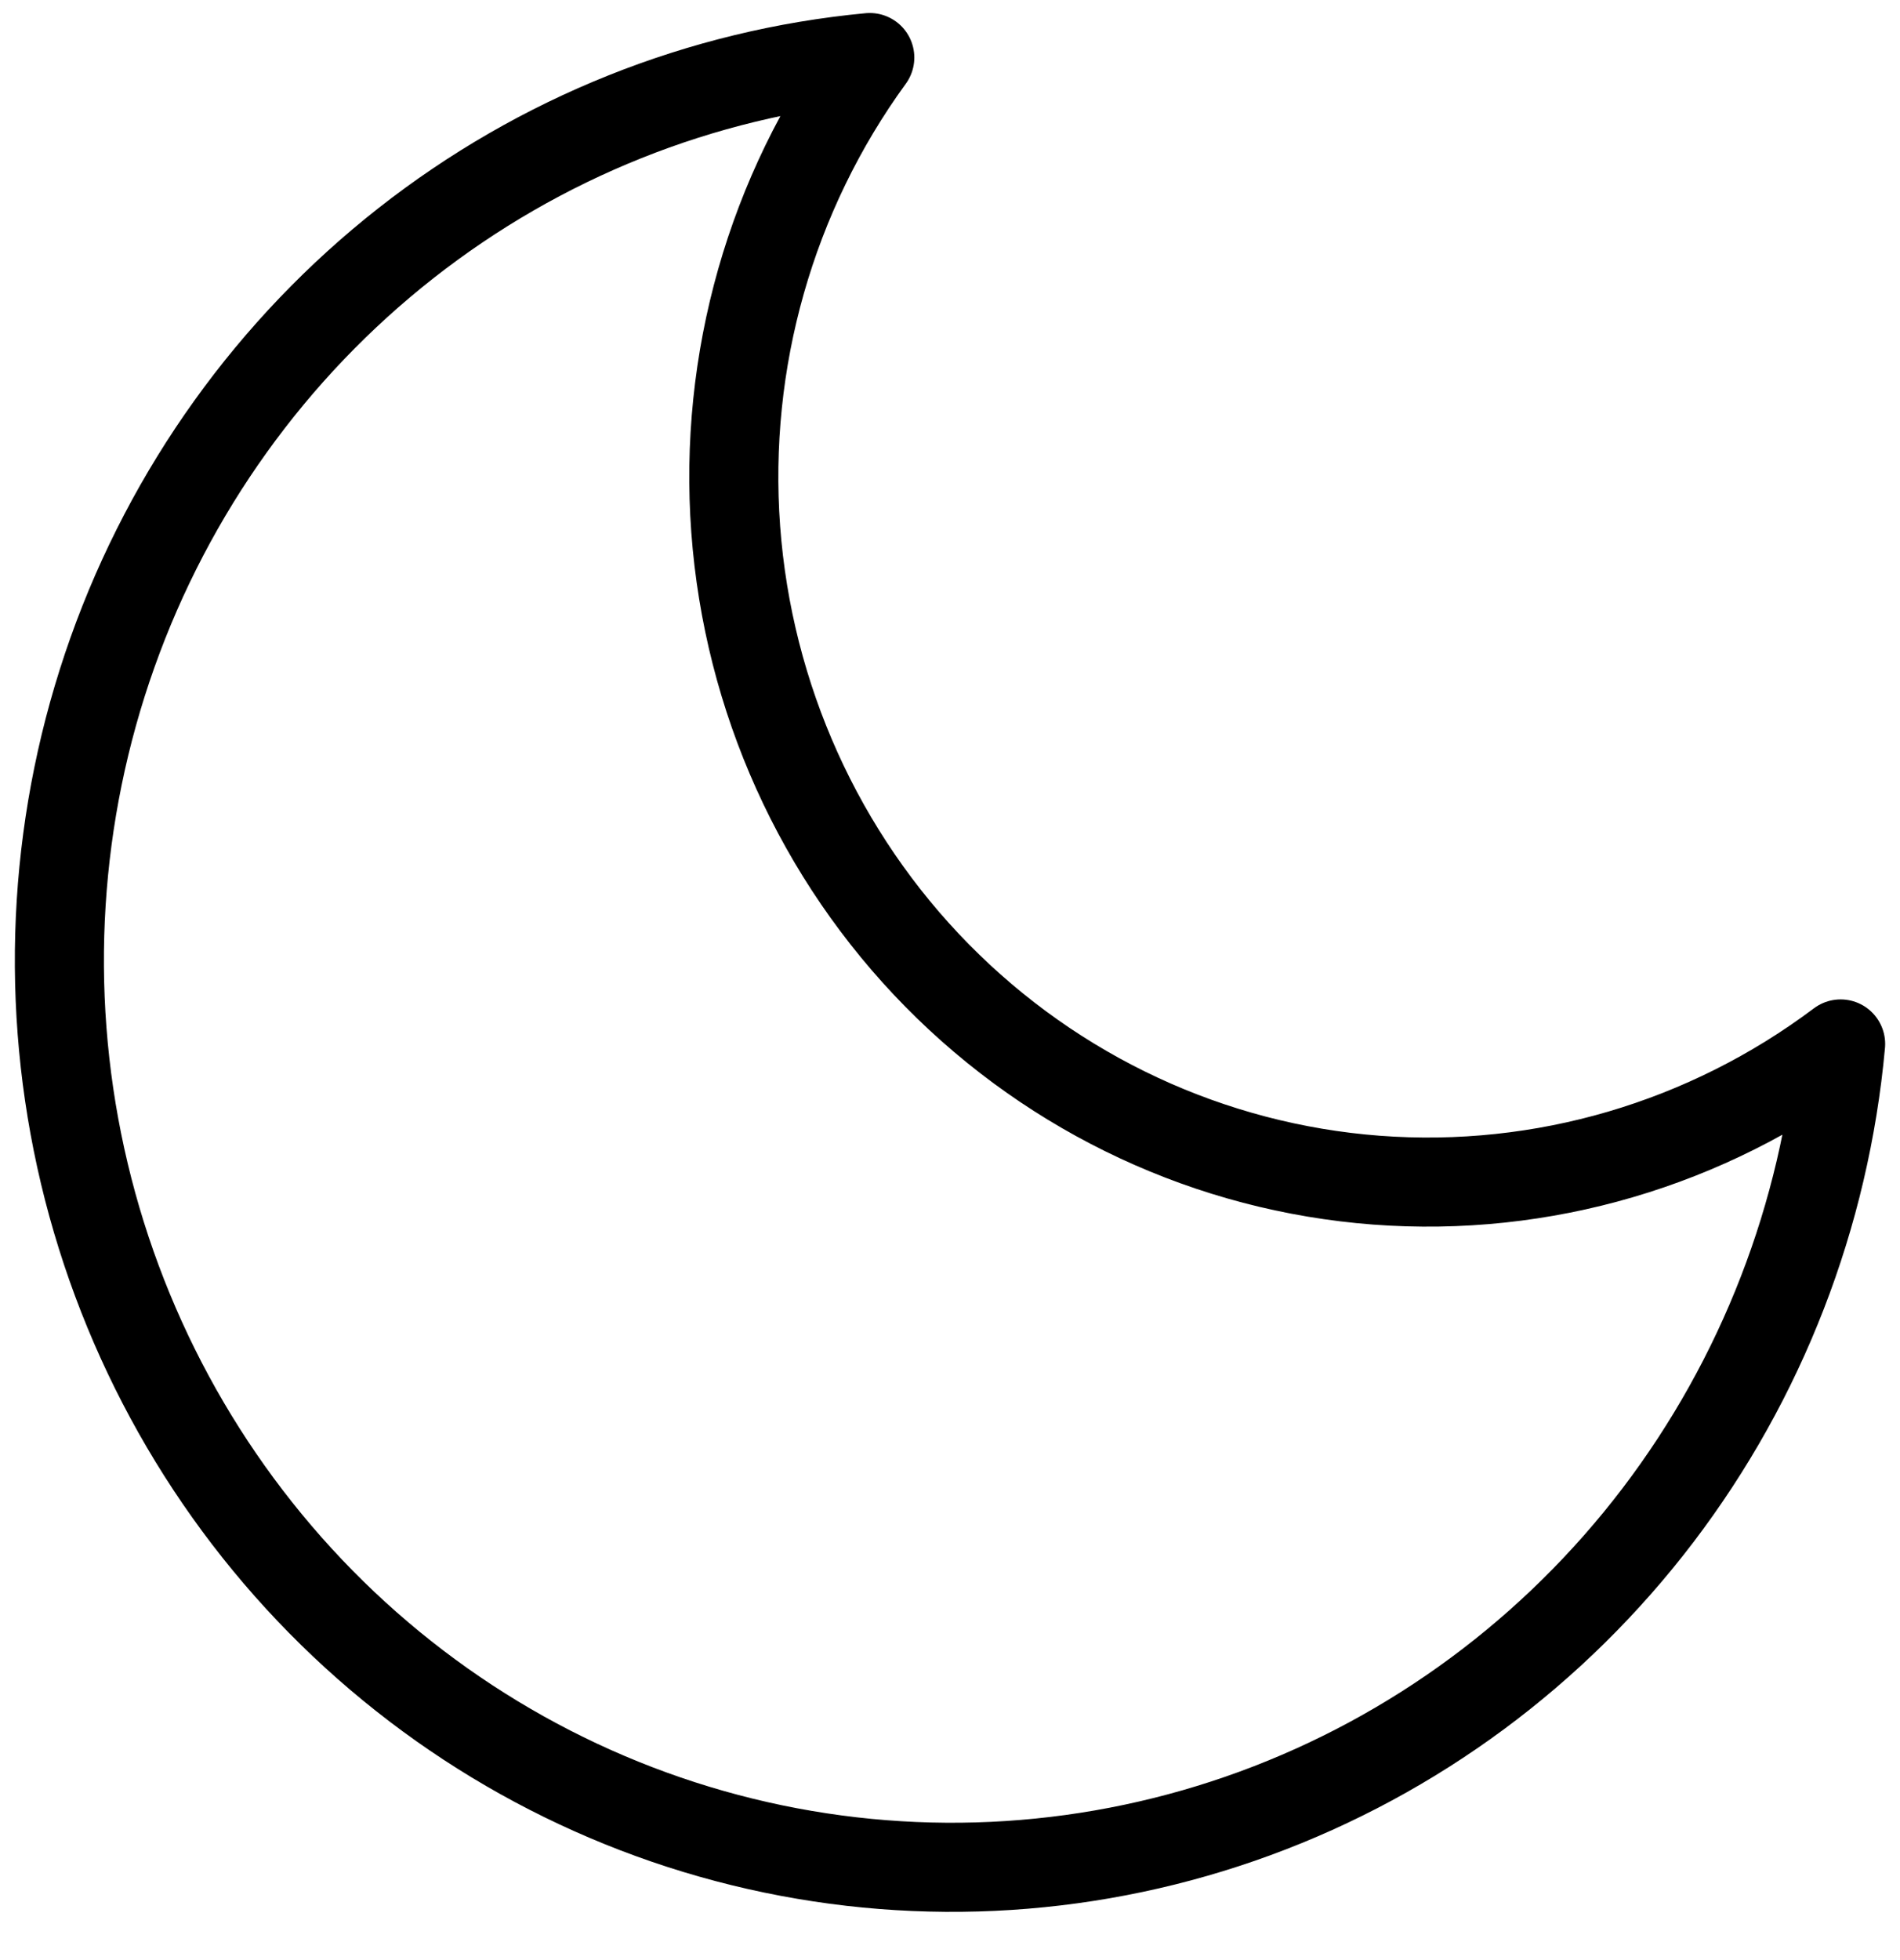 <svg xmlns="http://www.w3.org/2000/svg" fill="none" viewBox="0 0 32 33" height="33" width="32">
<path stroke-linejoin="round" stroke-linecap="round" stroke-width="1.5" stroke="black" d="M31 17.576C30.737 20.464 29.67 23.215 27.924 25.51C26.177 27.804 23.824 29.545 21.139 30.53C18.453 31.515 15.547 31.703 12.761 31.072C9.974 30.441 7.422 29.017 5.403 26.967C3.384 24.916 1.982 22.324 1.36 19.494C0.739 16.664 0.924 13.712 1.894 10.985C2.864 8.258 4.579 5.867 6.837 4.094C9.096 2.32 11.806 1.236 14.649 0.969C12.984 3.257 12.183 6.074 12.391 8.911C12.6 11.747 13.803 14.413 15.783 16.424C17.764 18.435 20.389 19.657 23.181 19.869C25.974 20.08 28.748 19.267 31 17.576Z"></path>
</svg>
